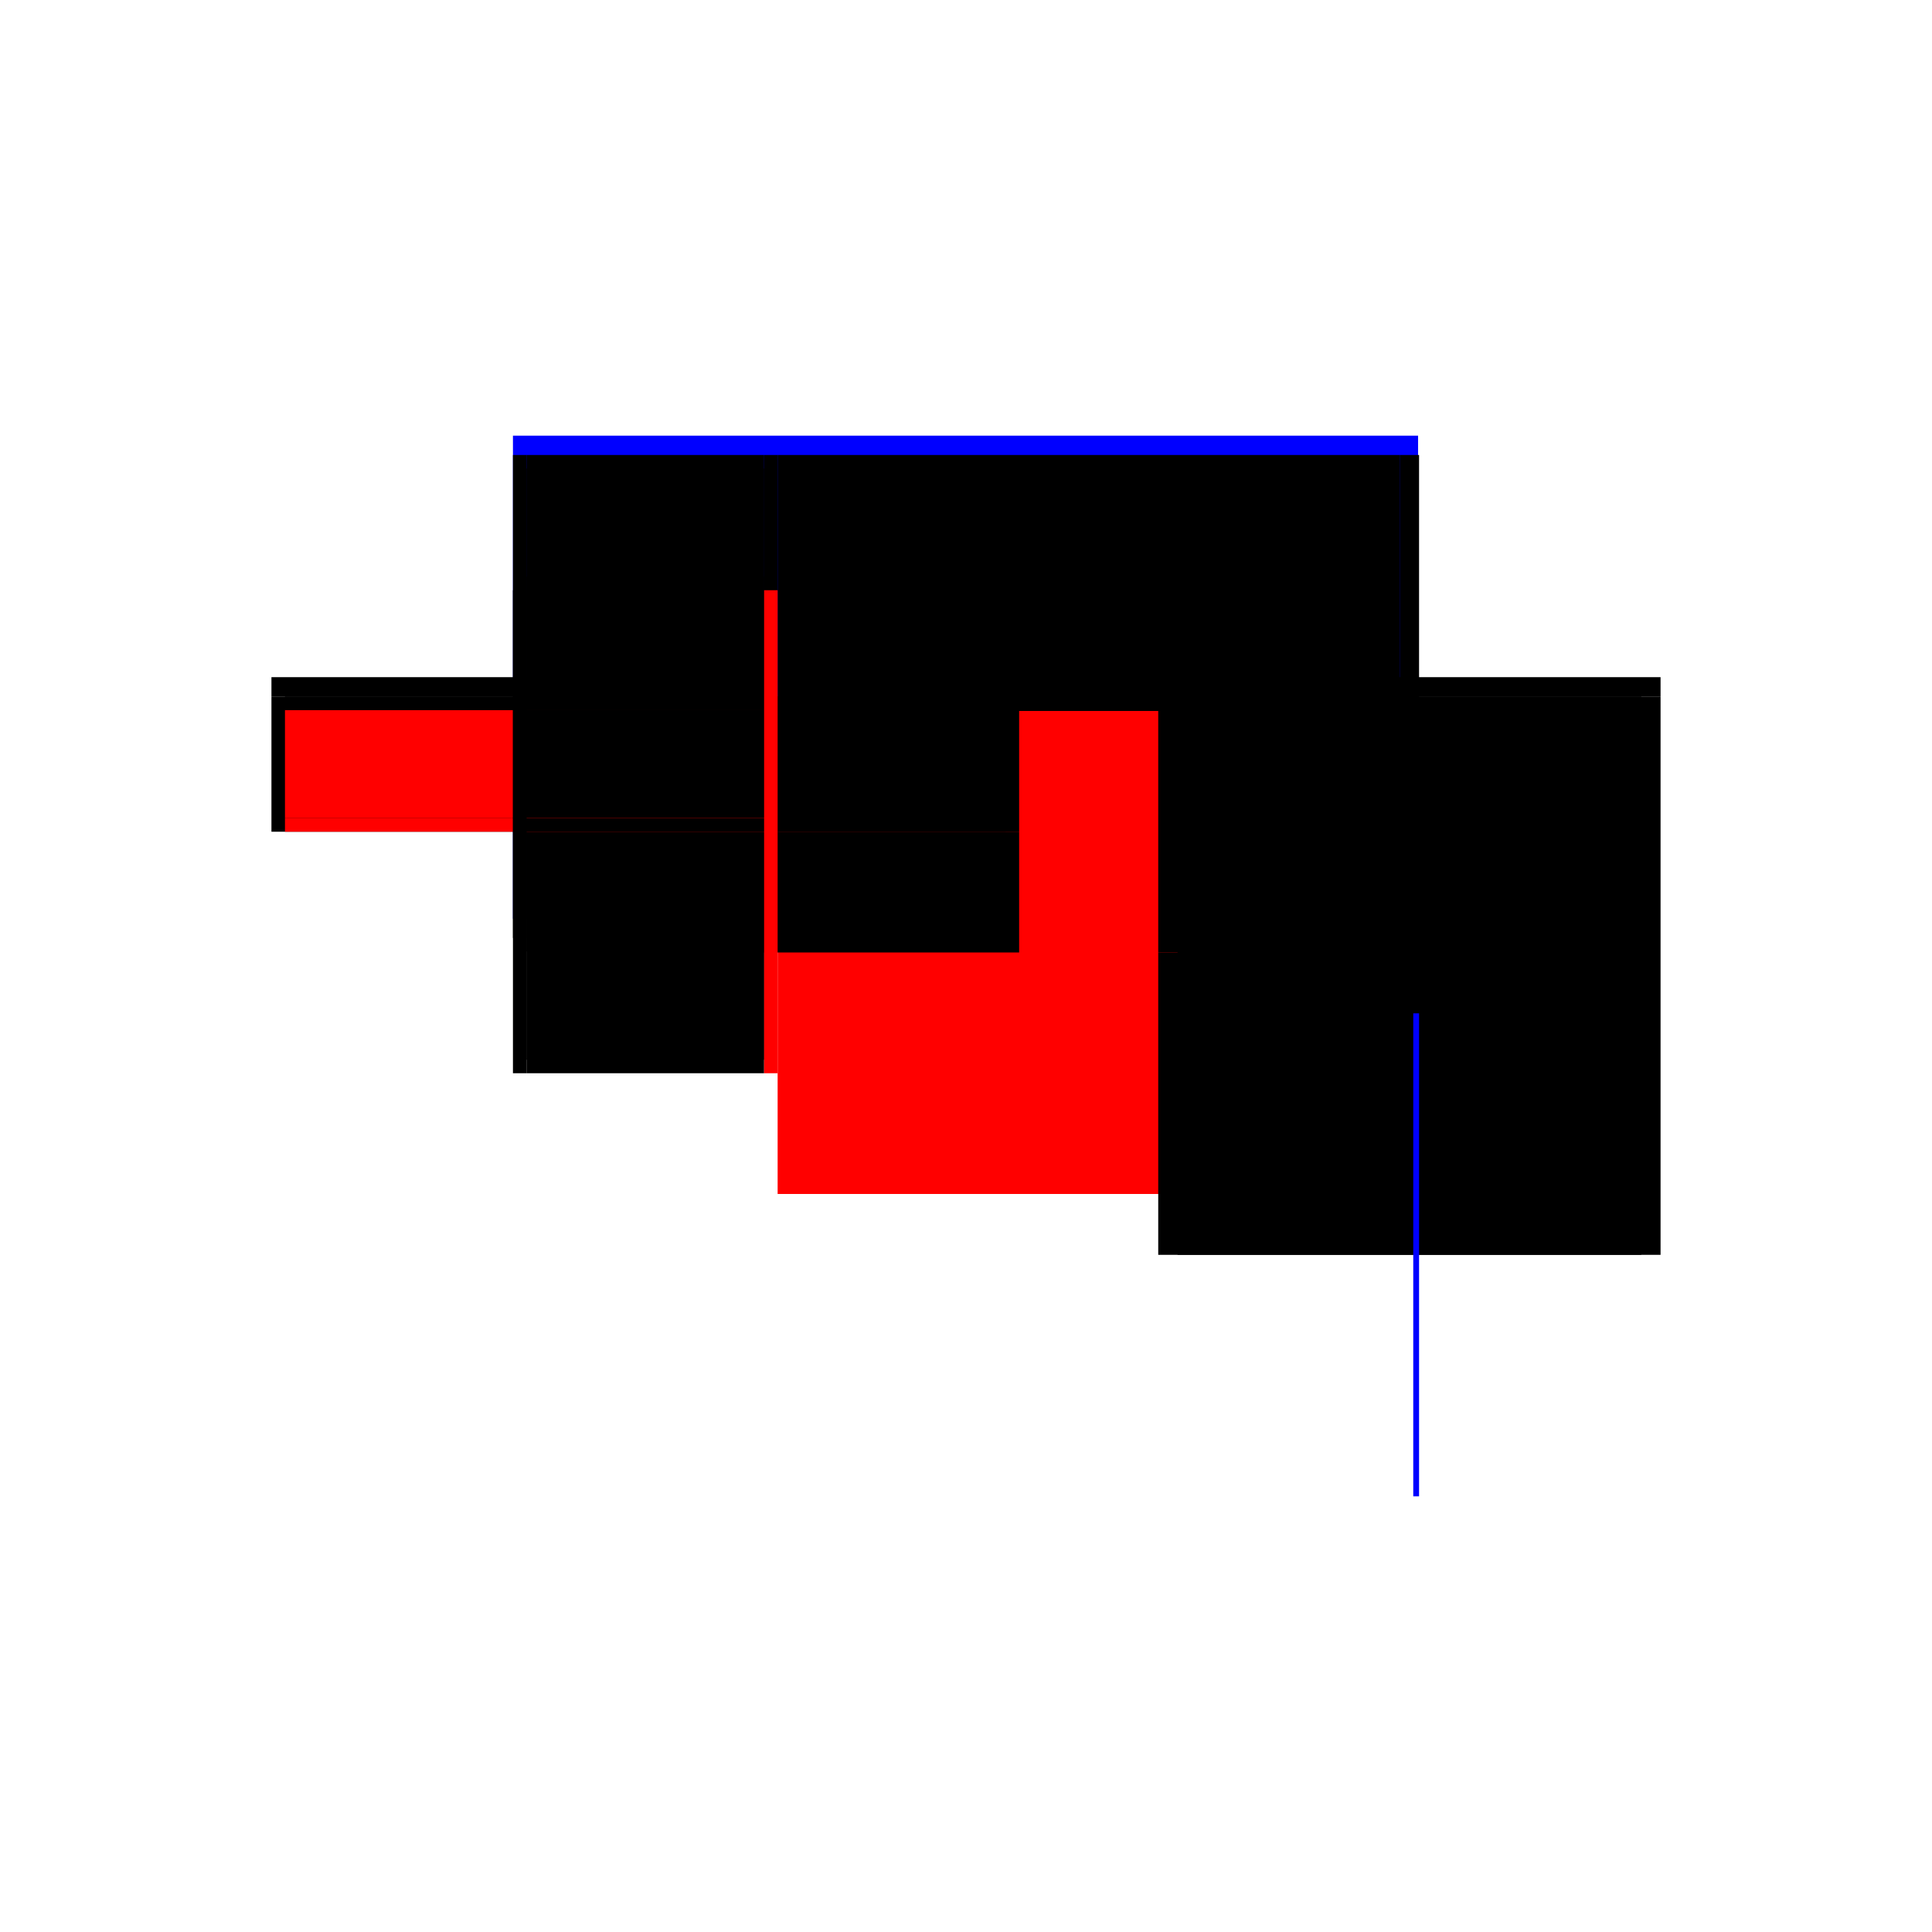 <?xml version="1.0" encoding="utf-8" ?>
<svg xmlns="http://www.w3.org/2000/svg" xmlns:ev="http://www.w3.org/2001/xml-events" xmlns:xlink="http://www.w3.org/1999/xlink" baseProfile="full" height="100%" version="1.1" viewBox="-1,-1,2,2" width="100%">
  <defs>
    <style type="text/css"><![CDATA[.vectorEffectClass {vector-effect: non-scaling-stroke;}]]></style>
  </defs>
  <line class="vectorEffectClass" fill="none" stroke="blue" stroke-width="0.5" x1="-0.469" x2="0.468" y1="-0.299" y2="-0.299"/>
  <line class="vectorEffectClass" fill="none" stroke="black" stroke-width="0.5" x1="-0.195" x2="0.449" y1="-0.279" y2="-0.279"/>
  <line class="vectorEffectClass" fill="none" stroke="red" stroke-width="0.5" x1="-0.195" x2="0.449" y1="-0.014" y2="-0.014"/>
  <line class="vectorEffectClass" fill="none" stroke="black" stroke-width="0.5" x1="0.469" x2="0.469" y1="0.299" y2="-0.279"/>
  <line class="vectorEffectClass" fill="none" stroke="black" stroke-width="0.5" x1="0.449" x2="0.449" y1="0.299" y2="-0.014"/>
  <line class="vectorEffectClass" fill="none" stroke="black" stroke-width="0.5" x1="0.449" x2="0.449" y1="-0.014" y2="-0.279"/>
  <line class="vectorEffectClass" fill="none" stroke="black" stroke-width="0.5" x1="-0.455" x2="-0.209" y1="-0.279" y2="-0.279"/>
  <line class="vectorEffectClass" fill="none" stroke="black" stroke-width="0.5" x1="-0.455" x2="-0.209" y1="-0.139" y2="-0.139"/>
  <line class="vectorEffectClass" fill="none" stroke="black" stroke-width="0.5" x1="-0.455" x2="-0.209" y1="-0.153" y2="-0.153"/>
  <line class="vectorEffectClass" fill="none" stroke="black" stroke-width="0.5" x1="-0.455" x2="-0.209" y1="-0.265" y2="-0.265"/>
  <line class="vectorEffectClass" fill="none" stroke="black" stroke-width="0.5" x1="-0.469" x2="-0.469" y1="-0.139" y2="-0.279"/>
  <line class="vectorEffectClass" fill="none" stroke="black" stroke-width="0.5" x1="-0.195" x2="-0.195" y1="-0.139" y2="-0.279"/>
  <line class="vectorEffectClass" fill="none" stroke="black" stroke-width="0.5" x1="-0.195" x2="-0.195" y1="-0.014" y2="-0.139"/>
  <line class="vectorEffectClass" fill="none" stroke="red" stroke-width="0.5" x1="-0.455" x2="-0.455" y1="-0.153" y2="-0.265"/>
  <line class="vectorEffectClass" fill="none" stroke="black" stroke-width="0.5" x1="-0.209" x2="-0.209" y1="-0.153" y2="-0.265"/>
  <line class="vectorEffectClass" fill="none" stroke="black" stroke-width="0.5" x1="-0.469" x2="-0.469" y1="-0.279" y2="-0.299"/>
  <line class="vectorEffectClass" fill="none" stroke="black" stroke-width="0.5" x1="0.469" x2="0.469" y1="-0.279" y2="-0.299"/>
  <line class="vectorEffectClass" fill="none" stroke="black" stroke-width="0.5" x1="0.449" x2="0.469" y1="-0.279" y2="-0.279"/>
  <line class="vectorEffectClass" fill="none" stroke="blue" stroke-width="0.5" x1="0.463" x2="0.469" y1="0.299" y2="0.299"/>
  <line class="vectorEffectClass" fill="none" stroke="black" stroke-width="0.5" x1="-0.455" x2="-0.455" y1="-0.265" y2="-0.279"/>
  <line class="vectorEffectClass" fill="none" stroke="black" stroke-width="0.5" x1="-0.209" x2="-0.209" y1="-0.265" y2="-0.279"/>
  <line class="vectorEffectClass" fill="none" stroke="black" stroke-width="0.5" x1="-0.209" x2="-0.195" y1="-0.279" y2="-0.279"/>
  <line class="vectorEffectClass" fill="none" stroke="red" stroke-width="0.5" x1="-0.455" x2="-0.455" y1="-0.139" y2="-0.153"/>
  <line class="vectorEffectClass" fill="none" stroke="black" stroke-width="0.5" x1="-0.209" x2="-0.209" y1="-0.139" y2="-0.153"/>
  <line class="vectorEffectClass" fill="none" stroke="red" stroke-width="0.5" x1="-0.209" x2="-0.195" y1="-0.139" y2="-0.139"/>
  <line class="vectorEffectClass" fill="none" stroke="black" stroke-width="0.5" x1="-0.469" x2="-0.455" y1="-0.279" y2="-0.279"/>
  <line class="vectorEffectClass" fill="none" stroke="black" stroke-width="0.5" x1="-0.469" x2="-0.455" y1="-0.139" y2="-0.139"/>
</svg>
